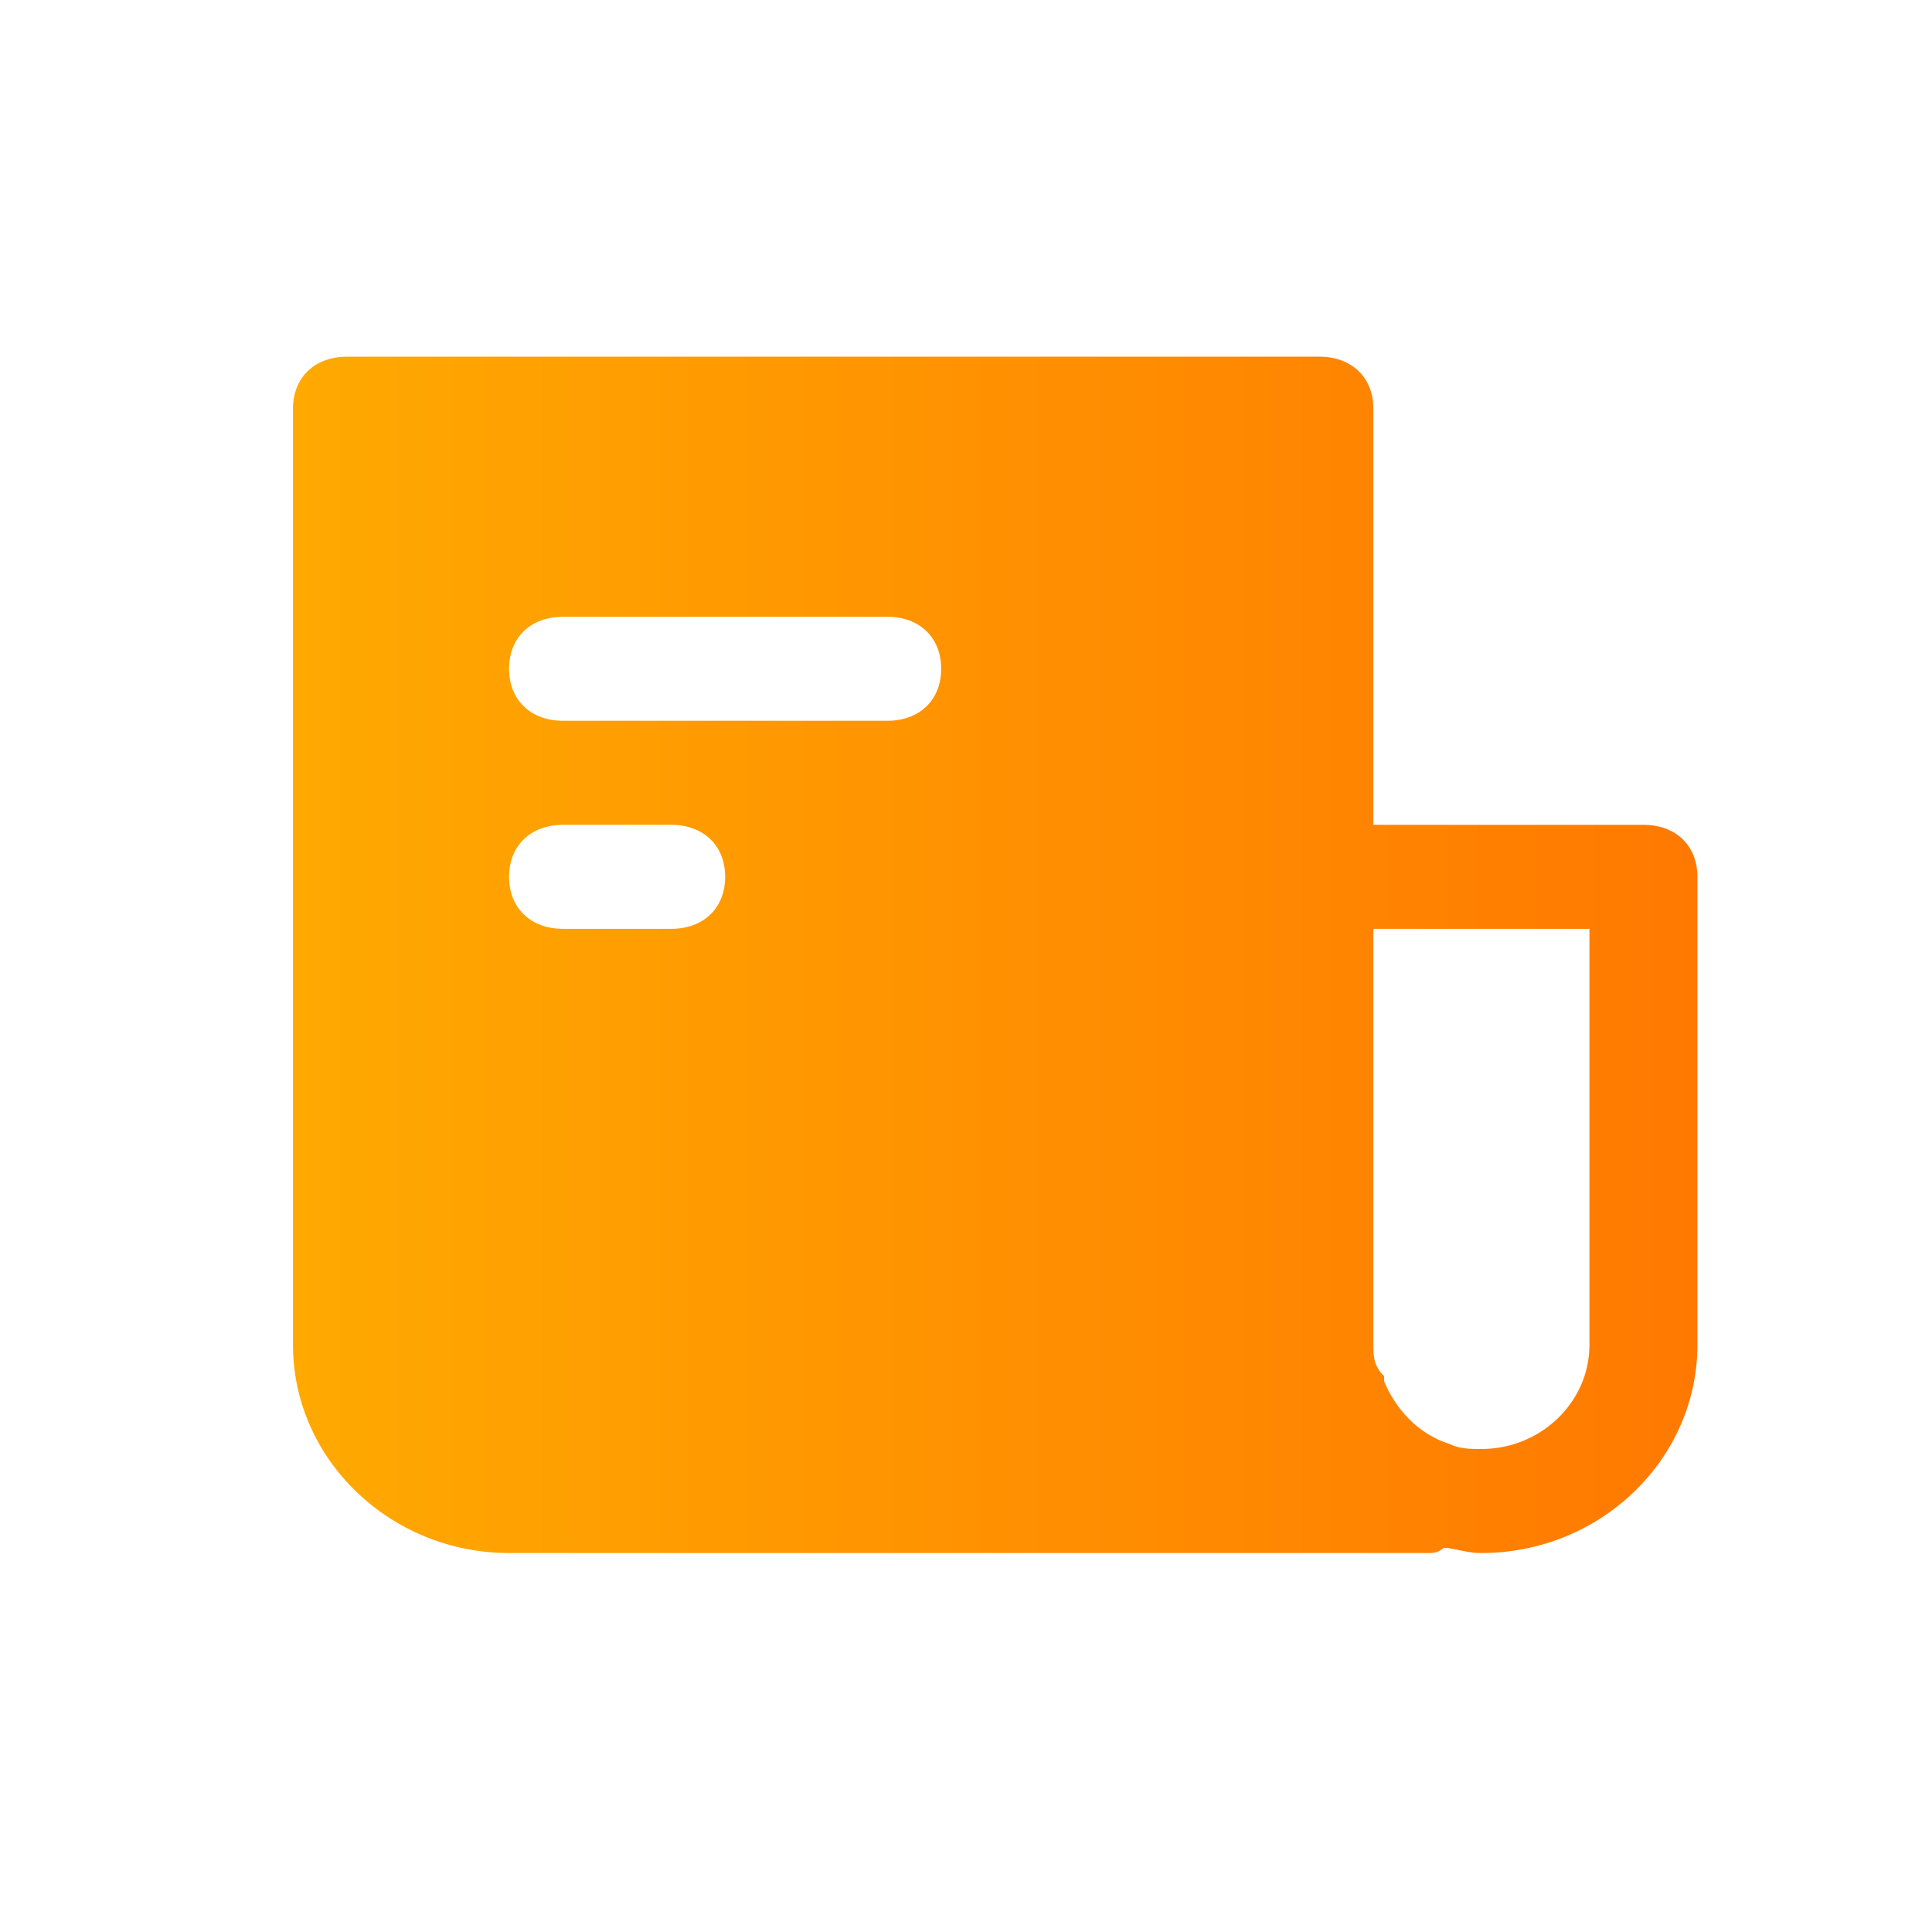 <svg width="26" height="26" viewBox="0 0 26 26" fill="none" xmlns="http://www.w3.org/2000/svg">
<path d="M22.116 11.1H18.482V5.5C18.482 5.08 18.191 4.8 17.755 4.8H4.67C4.234 4.8 3.943 5.08 3.943 5.5V18.1C3.943 19.64 5.252 20.9 6.851 20.9H19.209C19.281 20.9 19.354 20.9 19.427 20.83C19.572 20.83 19.718 20.9 19.936 20.9C21.535 20.9 22.843 19.64 22.843 18.1V11.8C22.843 11.38 22.553 11.1 22.116 11.1ZM9.032 12.5H7.578C7.142 12.5 6.851 12.22 6.851 11.8C6.851 11.38 7.142 11.1 7.578 11.1H9.032C9.468 11.1 9.759 11.38 9.759 11.8C9.759 12.22 9.468 12.5 9.032 12.5ZM11.94 9.7H7.578C7.142 9.7 6.851 9.42 6.851 9C6.851 8.58 7.142 8.3 7.578 8.3H11.94C12.376 8.3 12.666 8.58 12.666 9C12.666 9.42 12.376 9.7 11.94 9.7ZM21.39 18.1C21.39 18.87 20.735 19.5 19.936 19.5C19.79 19.5 19.645 19.5 19.5 19.43C19.063 19.29 18.773 18.94 18.627 18.59V18.52C18.482 18.38 18.482 18.24 18.482 18.1V12.5H21.39V18.1Z" fill="url(#paint0_linear_43_61141)"/>
<defs>
<linearGradient id="paint0_linear_43_61141" x1="3.943" y1="12.85" x2="22.843" y2="12.85" gradientUnits="userSpaceOnUse">
<stop stop-color="#FFA901"/>
<stop offset="1" stop-color="#FF7901"/>
</linearGradient>
</defs>
</svg>
